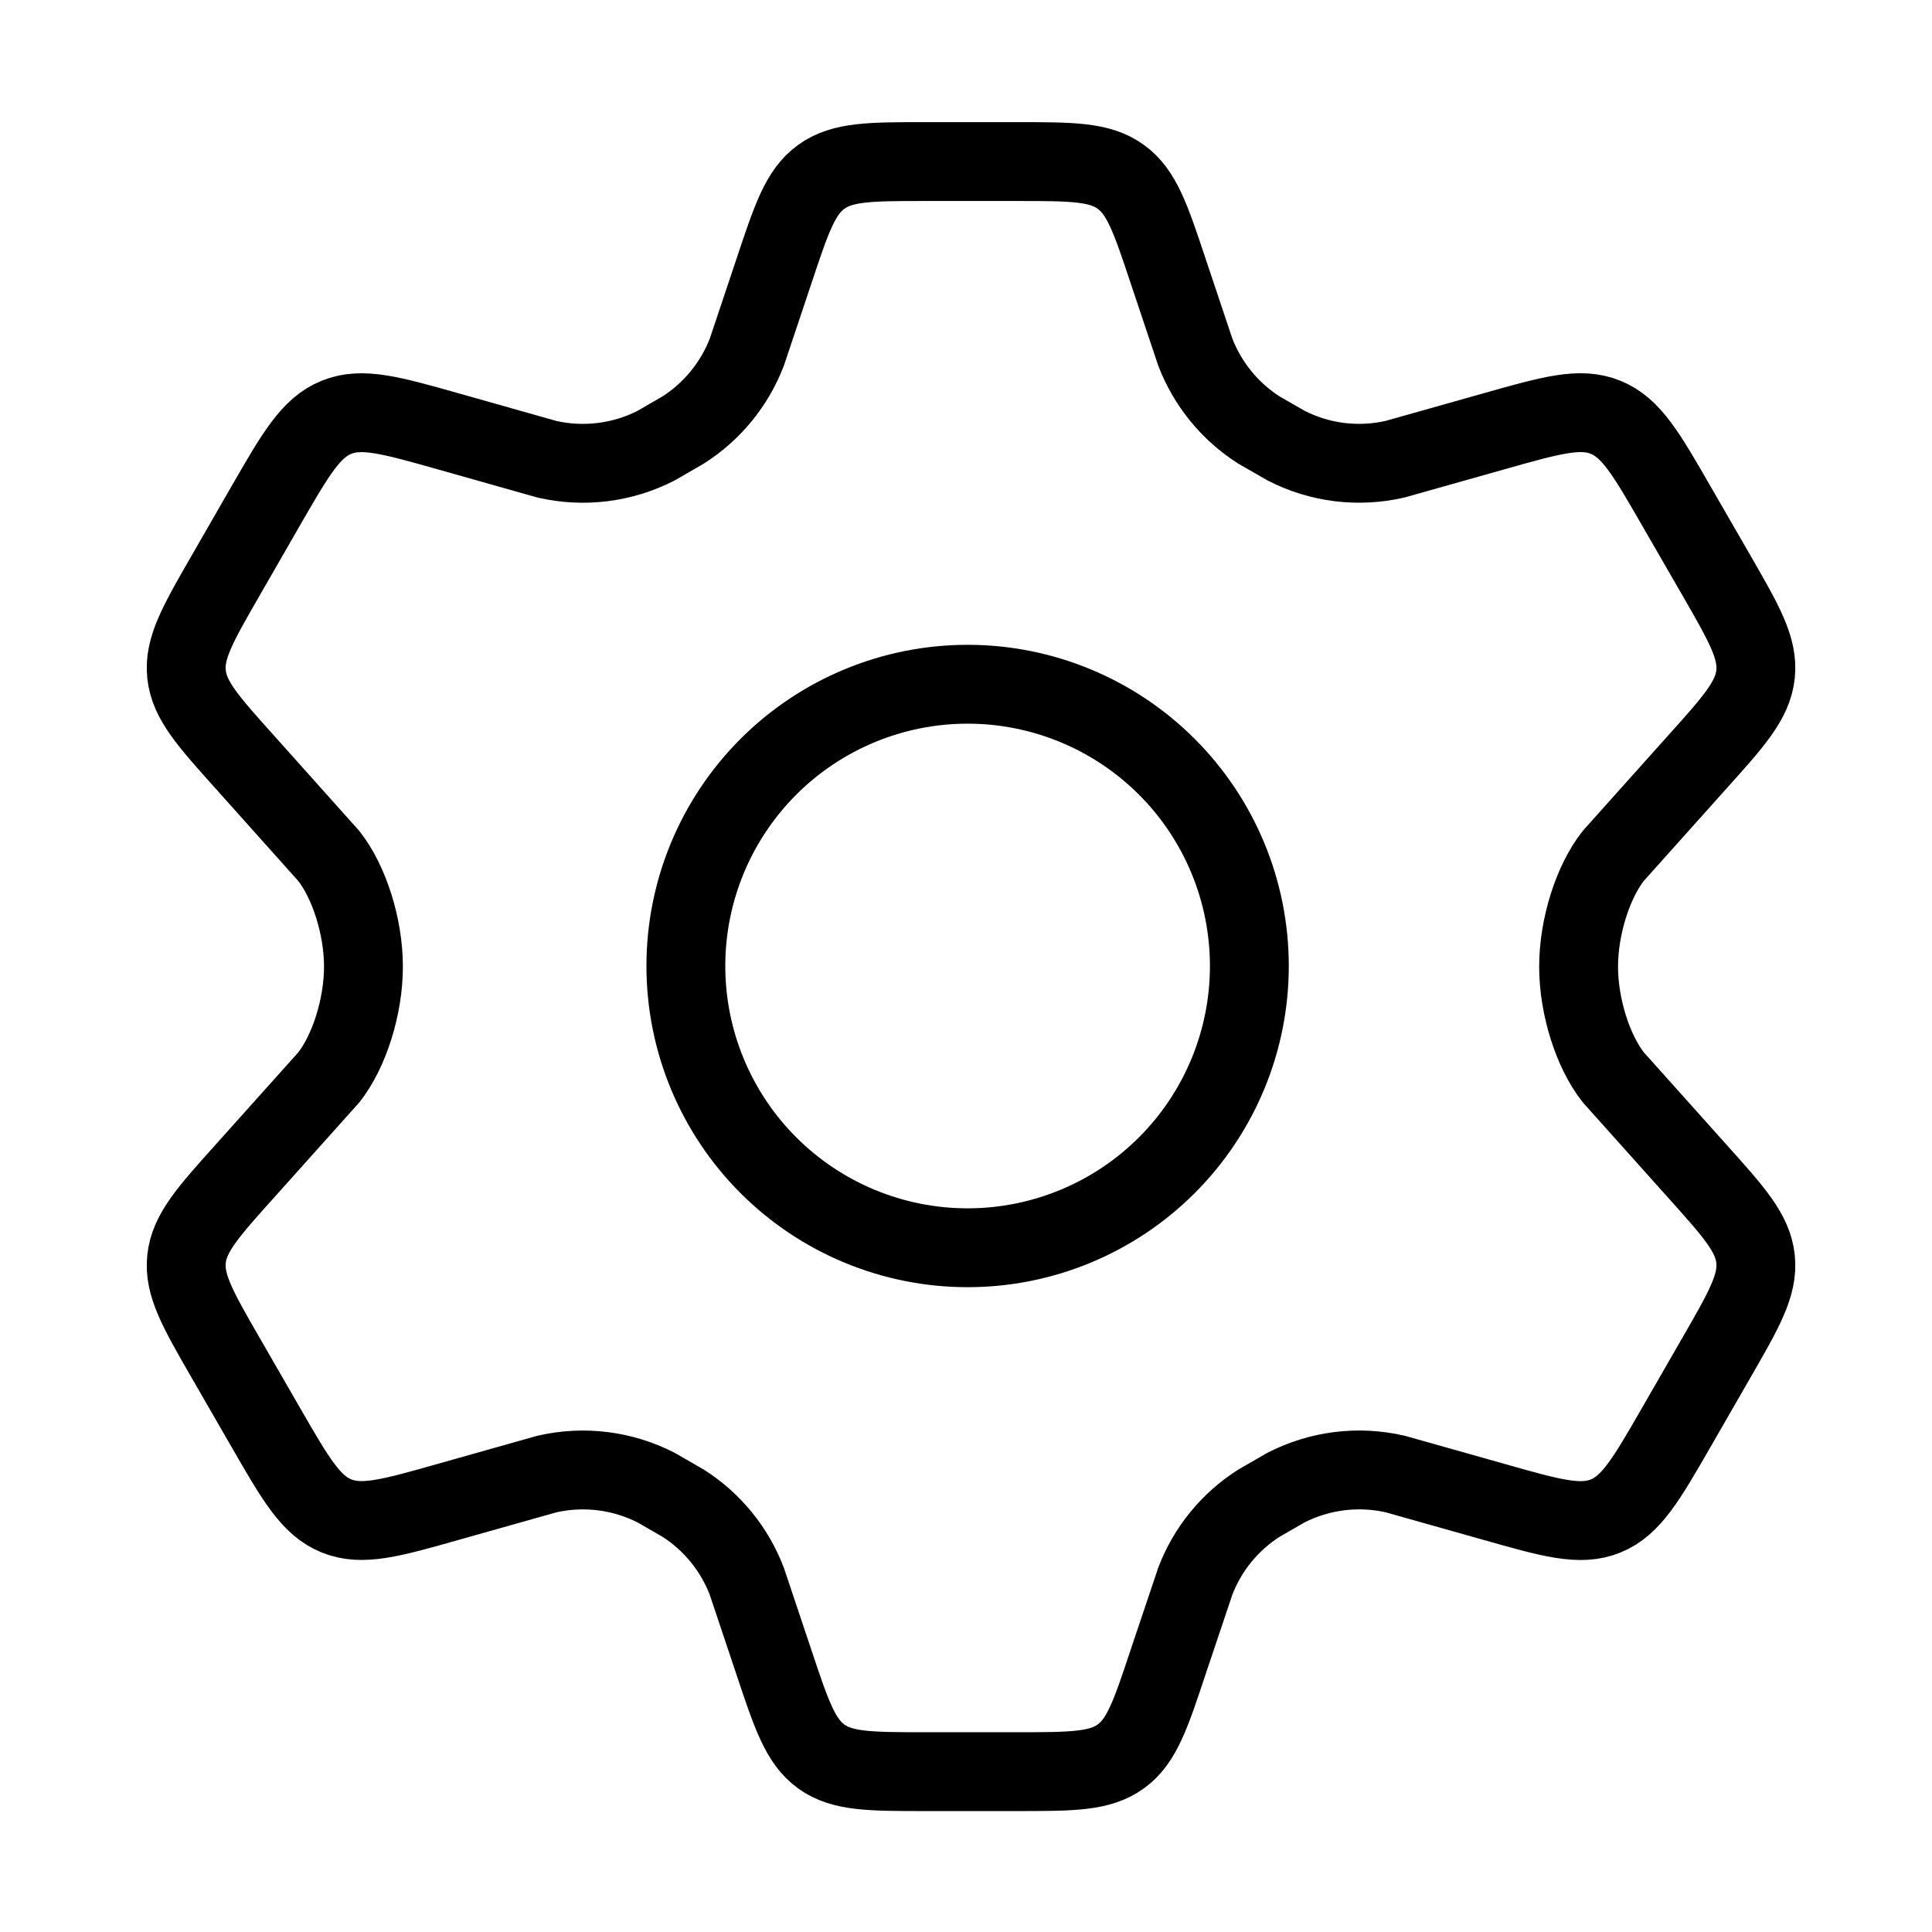 <?xml version="1.0" encoding="UTF-8"?> <svg xmlns="http://www.w3.org/2000/svg" width="147" height="147" viewBox="0 0 147 147" fill="none"><g clip-path="url(#clip0_12_58)"><path d="M130.573 43.739L127.547 38.496C125.262 34.527 124.117 32.542 122.169 31.752C120.228 30.956 118.029 31.587 113.625 32.83L106.152 34.937C103.341 35.586 100.395 35.219 97.835 33.896L95.77 32.708C93.571 31.298 91.88 29.223 90.944 26.785L88.898 20.672C87.551 16.629 86.877 14.608 85.278 13.457C83.68 12.293 81.548 12.293 77.297 12.293H70.468C66.217 12.293 64.092 12.293 62.487 13.457C60.889 14.608 60.221 16.629 58.873 20.672L56.828 26.785C55.89 29.224 54.197 31.299 51.995 32.708L49.931 33.902C47.371 35.219 44.419 35.586 41.613 34.943L34.141 32.83C29.737 31.587 27.538 30.962 25.596 31.752C23.649 32.542 22.503 34.527 20.219 38.489L17.199 43.739C15.055 47.463 13.983 49.319 14.192 51.297C14.4 53.281 15.833 54.874 18.7 58.065L25.015 65.127C26.558 67.081 27.654 70.487 27.654 73.549C27.654 76.612 26.558 80.017 25.021 81.971L18.7 89.027C15.833 92.218 14.4 93.817 14.192 95.795C13.983 97.773 15.049 99.635 17.193 103.353L20.219 108.602C22.503 112.565 23.649 114.55 25.596 115.34C27.544 116.13 29.737 115.511 34.141 114.262L41.613 112.155C44.424 111.511 47.371 111.88 49.937 113.196L51.995 114.384C54.2 115.793 55.891 117.876 56.822 120.313L58.867 126.42C60.215 130.462 60.889 132.484 62.487 133.647C64.092 134.799 66.217 134.799 70.468 134.799H77.297C81.548 134.799 83.68 134.799 85.278 133.641C86.877 132.484 87.551 130.462 88.892 126.42L90.944 120.313C91.875 117.869 93.566 115.793 95.77 114.384L97.829 113.196C100.401 111.879 103.341 111.506 106.159 112.155L113.631 114.262C118.029 115.511 120.228 116.136 122.169 115.346C124.117 114.55 125.262 112.565 127.547 108.602L130.567 103.353C132.71 99.635 133.782 97.779 133.574 95.795C133.366 93.811 131.933 92.218 129.066 89.027L122.751 81.971C121.208 80.011 120.111 76.612 120.111 73.549C120.111 70.487 121.208 67.081 122.745 65.127L129.066 58.065C131.933 54.88 133.366 53.281 133.574 51.297C133.782 49.312 132.717 47.463 130.573 43.739Z" stroke="black" stroke-width="6" stroke-linecap="round" stroke-linejoin="round"></path><path d="M95.06 73.5C95.06 79.186 92.802 84.638 88.781 88.659C84.761 92.679 79.308 94.938 73.623 94.938C67.937 94.938 62.484 92.679 58.464 88.659C54.444 84.638 52.185 79.186 52.185 73.5C52.185 67.814 54.444 62.362 58.464 58.341C62.484 54.321 67.937 52.062 73.623 52.062C79.308 52.062 84.761 54.321 88.781 58.341C92.802 62.362 95.06 67.814 95.06 73.5Z" stroke="black" stroke-width="6" stroke-linecap="round" stroke-linejoin="round"></path></g><defs><clipPath id="clip0_12_58"><rect width="147" height="147" fill="white"></rect></clipPath></defs></svg> 